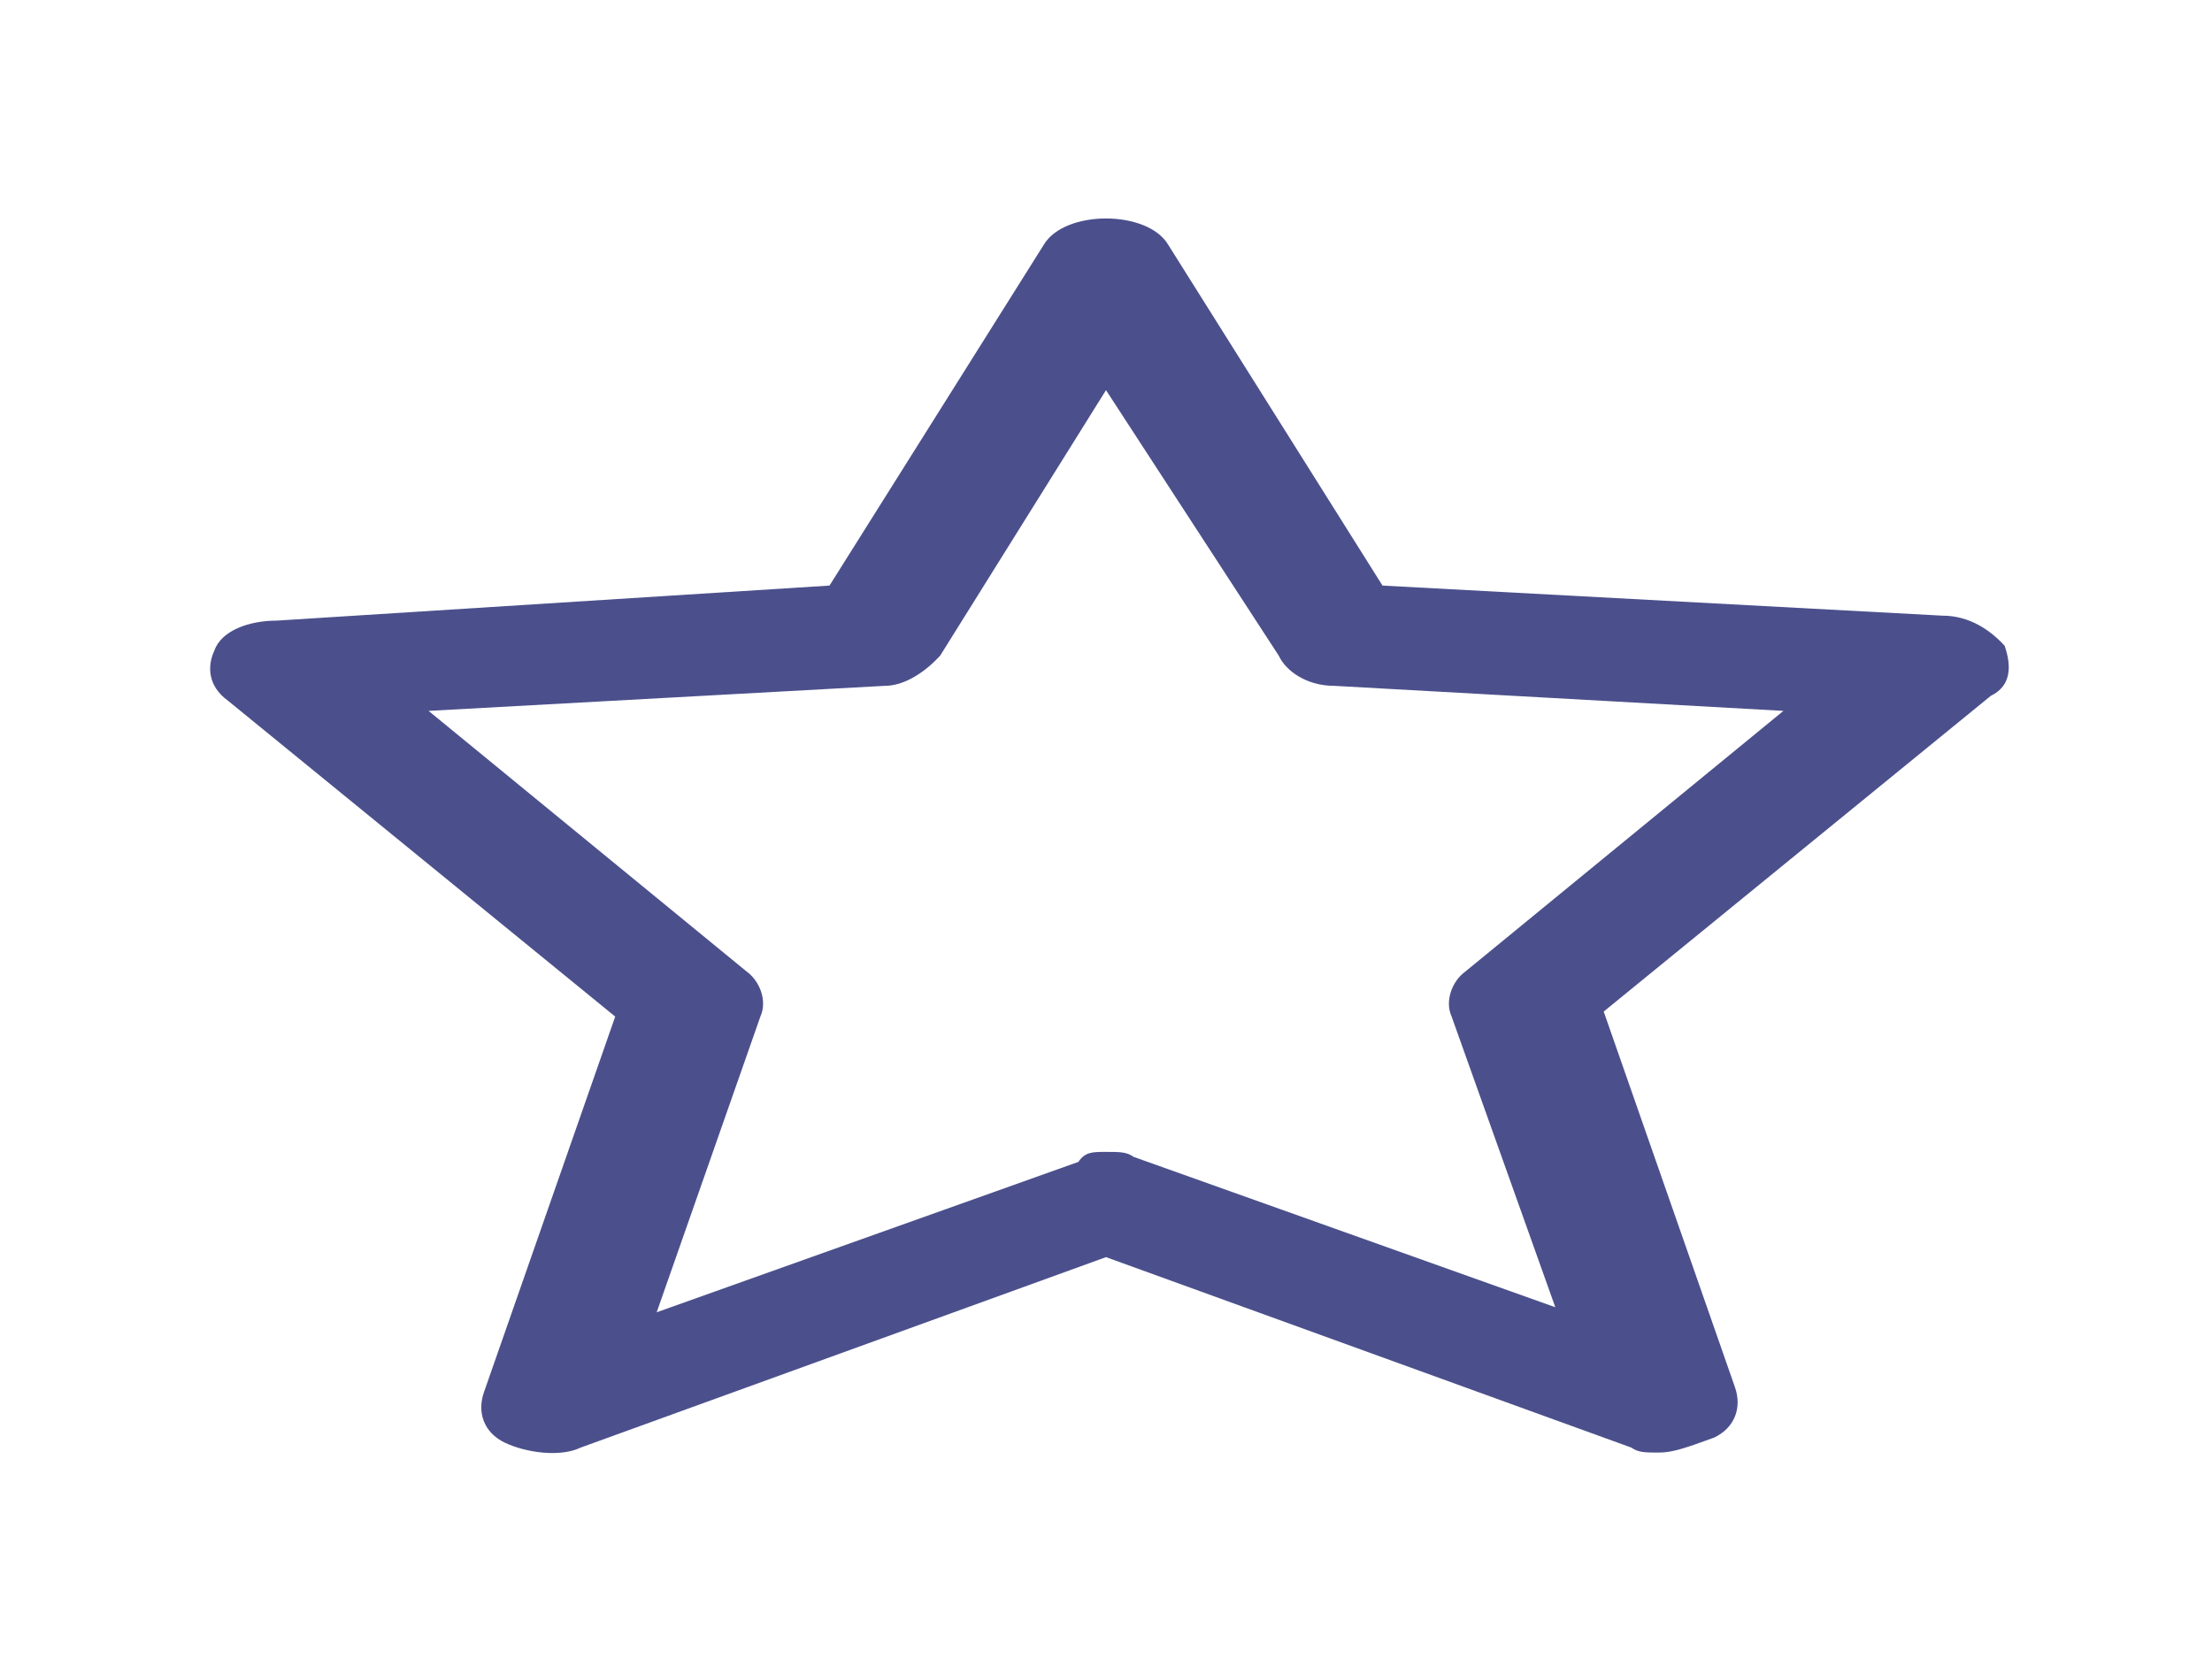 <svg width="40" height="30" viewBox="0 0 40 30" fill="none" xmlns="http://www.w3.org/2000/svg">
<path d="M30 26.267C29.75 26.267 29.625 26.267 29.5 26.177L20 22.733L10.5 26.177C10.125 26.358 9.5 26.267 9.125 26.086C8.75 25.905 8.625 25.542 8.75 25.18L11.125 18.383L4.125 12.673C3.75 12.402 3.75 12.039 3.875 11.767C4 11.405 4.5 11.223 5 11.223L15 10.589L18.875 4.426C19.25 3.792 20.75 3.792 21.125 4.426L25 10.589L35.125 11.133C35.625 11.133 36 11.405 36.25 11.677C36.375 12.039 36.375 12.402 36 12.583L29 18.292L31.375 25.089C31.5 25.451 31.375 25.814 31 25.995C30.5 26.177 30.25 26.267 30 26.267ZM20 20.83C20.25 20.83 20.375 20.83 20.5 20.92L28.125 23.639L26.25 18.383C26.125 18.111 26.25 17.748 26.5 17.567L32.25 12.855L24.125 12.402C23.625 12.402 23.25 12.13 23.125 11.858L20 7.055L17 11.858C16.75 12.13 16.375 12.402 16 12.402L7.75 12.855L13.5 17.567C13.75 17.748 13.875 18.111 13.75 18.383L11.875 23.73L19.5 21.011C19.625 20.83 19.75 20.83 20 20.83Z" fill="#4B508C"/>
</svg>
